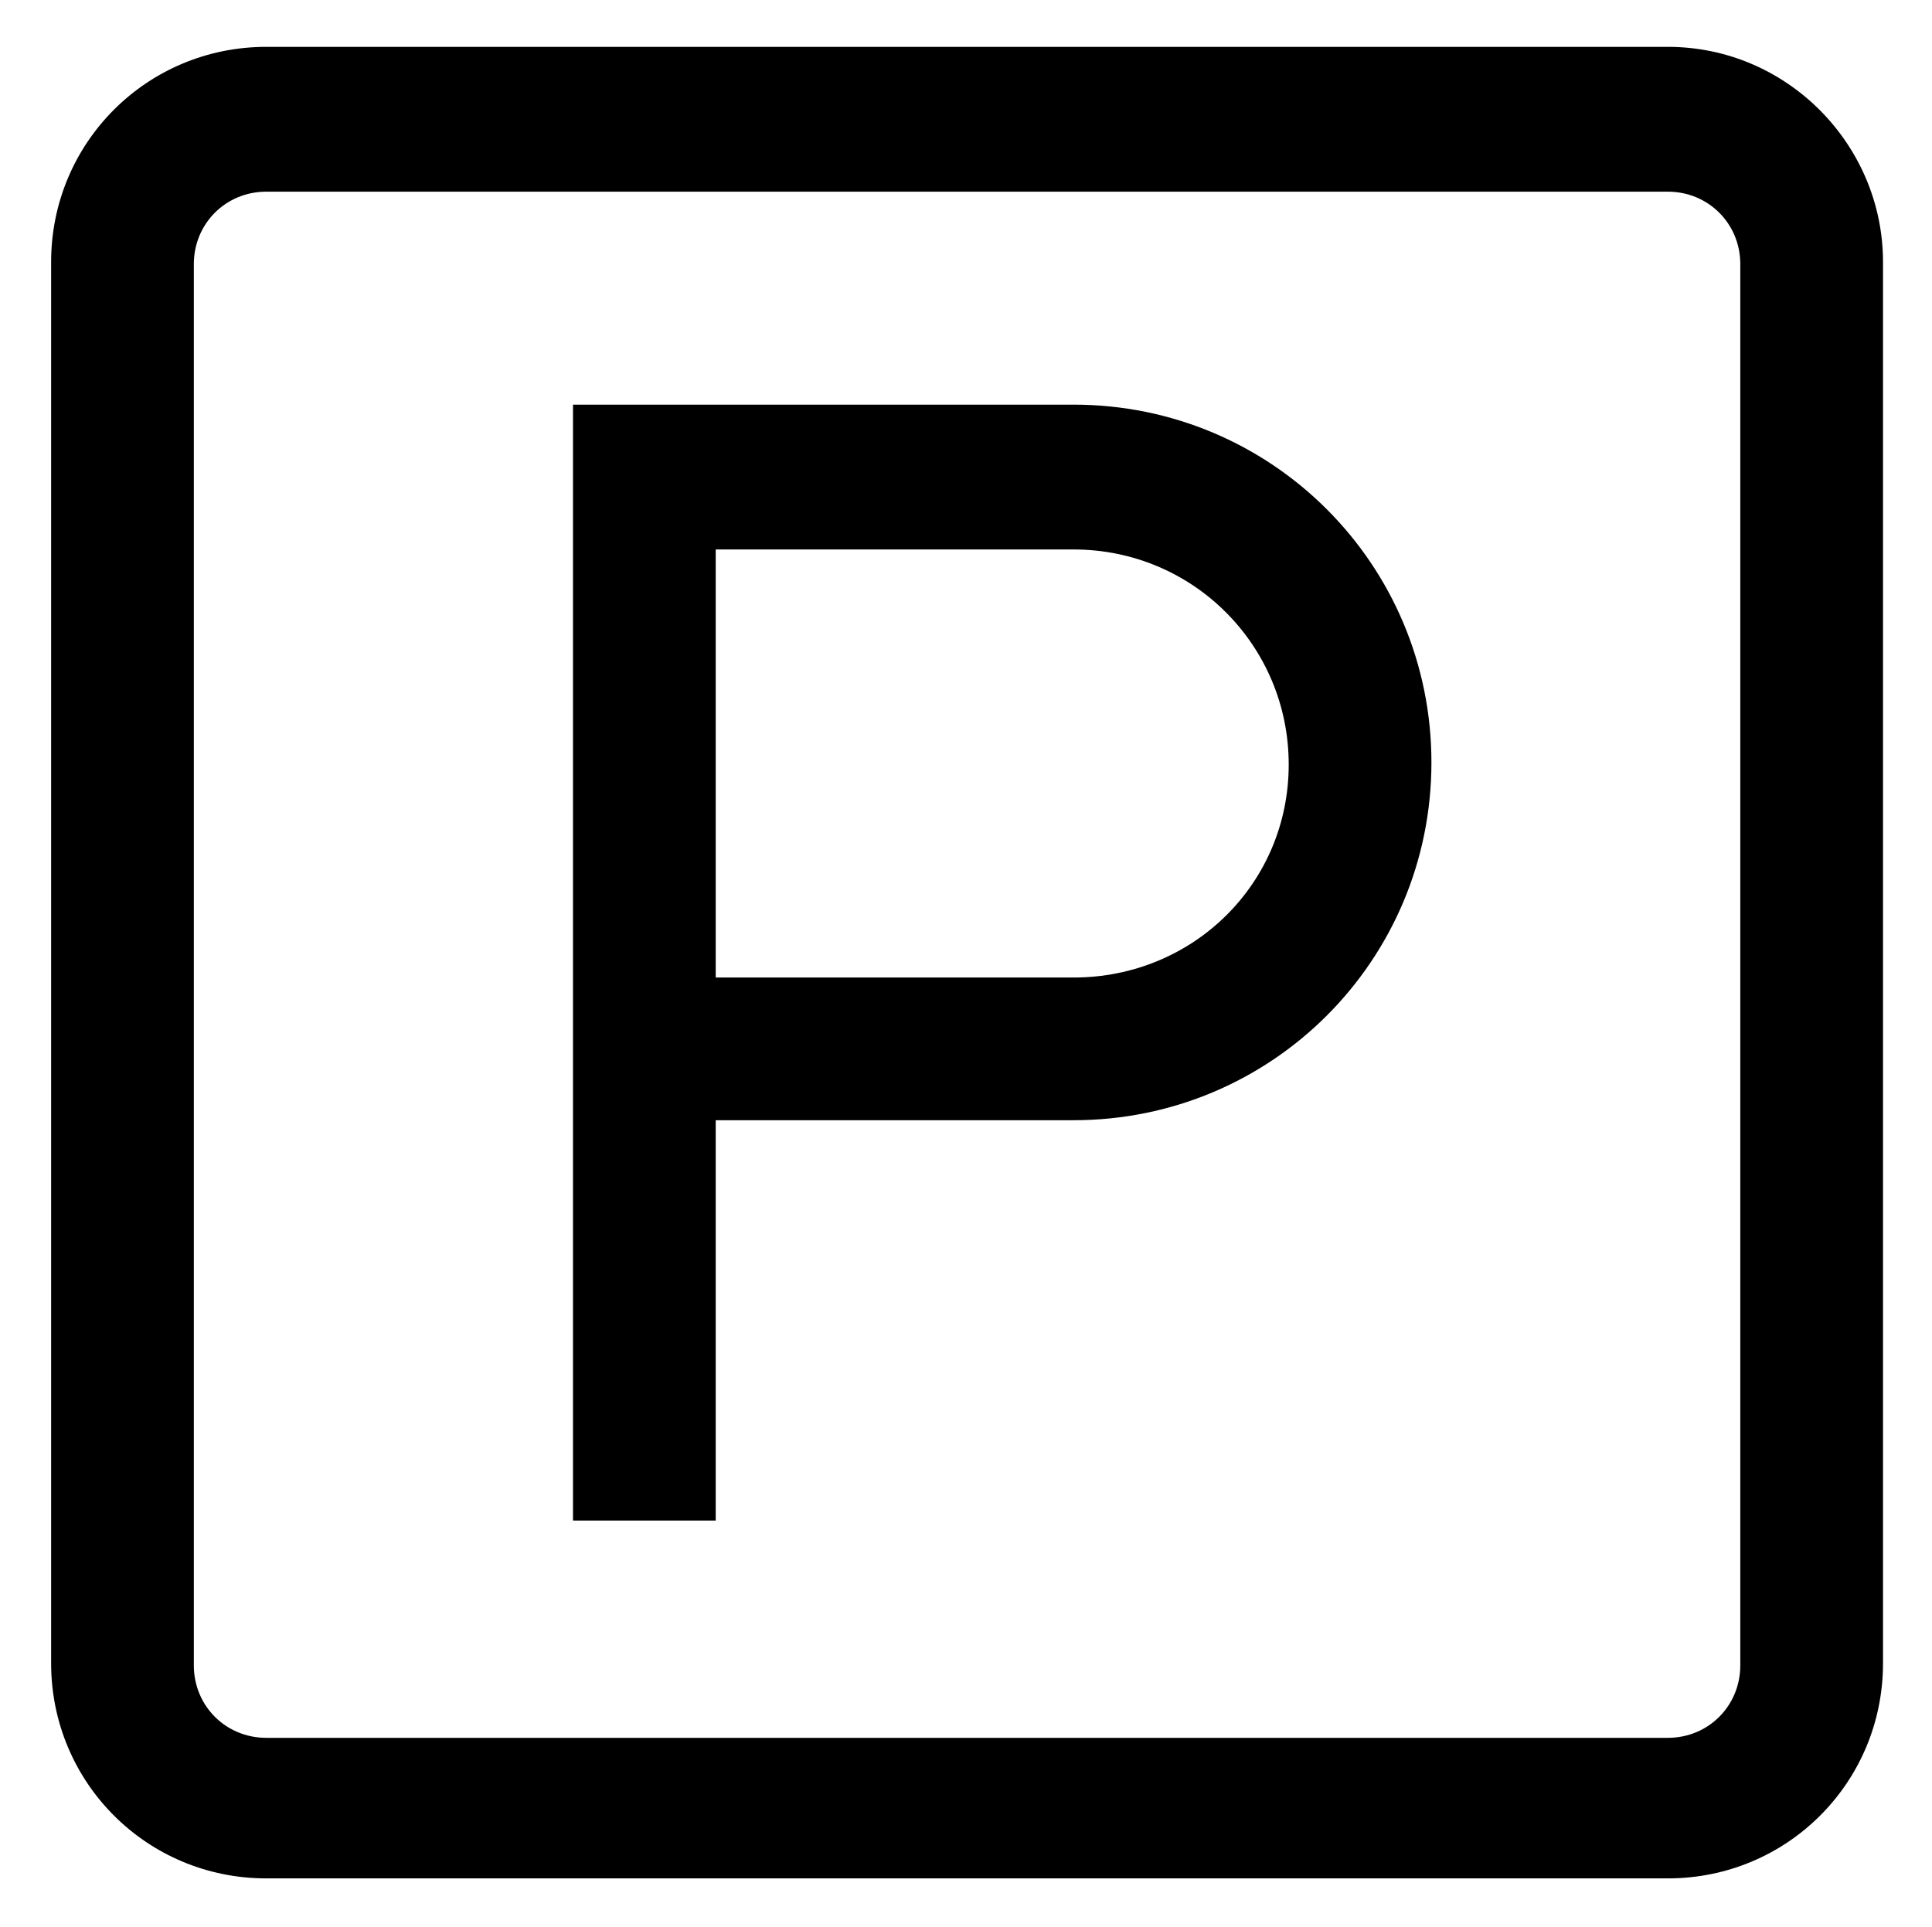 <?xml version="1.0" encoding="utf-8"?>
<!-- Generator: Adobe Illustrator 19.0.0, SVG Export Plug-In . SVG Version: 6.00 Build 0)  -->
<svg version="1.1" id="Livello_1" xmlns="http://www.w3.org/2000/svg" xmlns:xlink="http://www.w3.org/1999/xlink" x="0px" y="0px"
	 width="90.7px" height="90.5px" viewBox="437.6 -31.4 90.7 90.5" style="enable-background:new 437.6 -31.4 90.7 90.5;"
	 xml:space="preserve">
<g>
	<g>
		<g>
			<path d="M515.9-29.2h-65.8c-5.6,0-10.1,4.5-10.1,10.1v65.8c0,5.6,4.5,10.1,10.1,10.1h65.8c5.6,0,10.1-4.5,10.1-10.1v-65.8
				C526-24.6,521.5-29.2,515.9-29.2z M519.3,46.8c0,1.9-1.5,3.4-3.4,3.4h-65.8c-1.9,0-3.4-1.5-3.4-3.4v-65.8c0-1.9,1.5-3.4,3.4-3.4
				h65.8c1.9,0,3.4,1.5,3.4,3.4V46.8z"/>
			<path d="M488-12.4h-23.5v52.4h6.7V21.2H488c9.3,0,16.8-7.5,16.8-16.8S497.3-12.4,488-12.4z M488,14.5h-16.8V-5.6H488
				c5.6,0,10.1,4.5,10.1,10.1S493.6,14.5,488,14.5z"/>
		</g>
	</g>
</g>
</svg>
